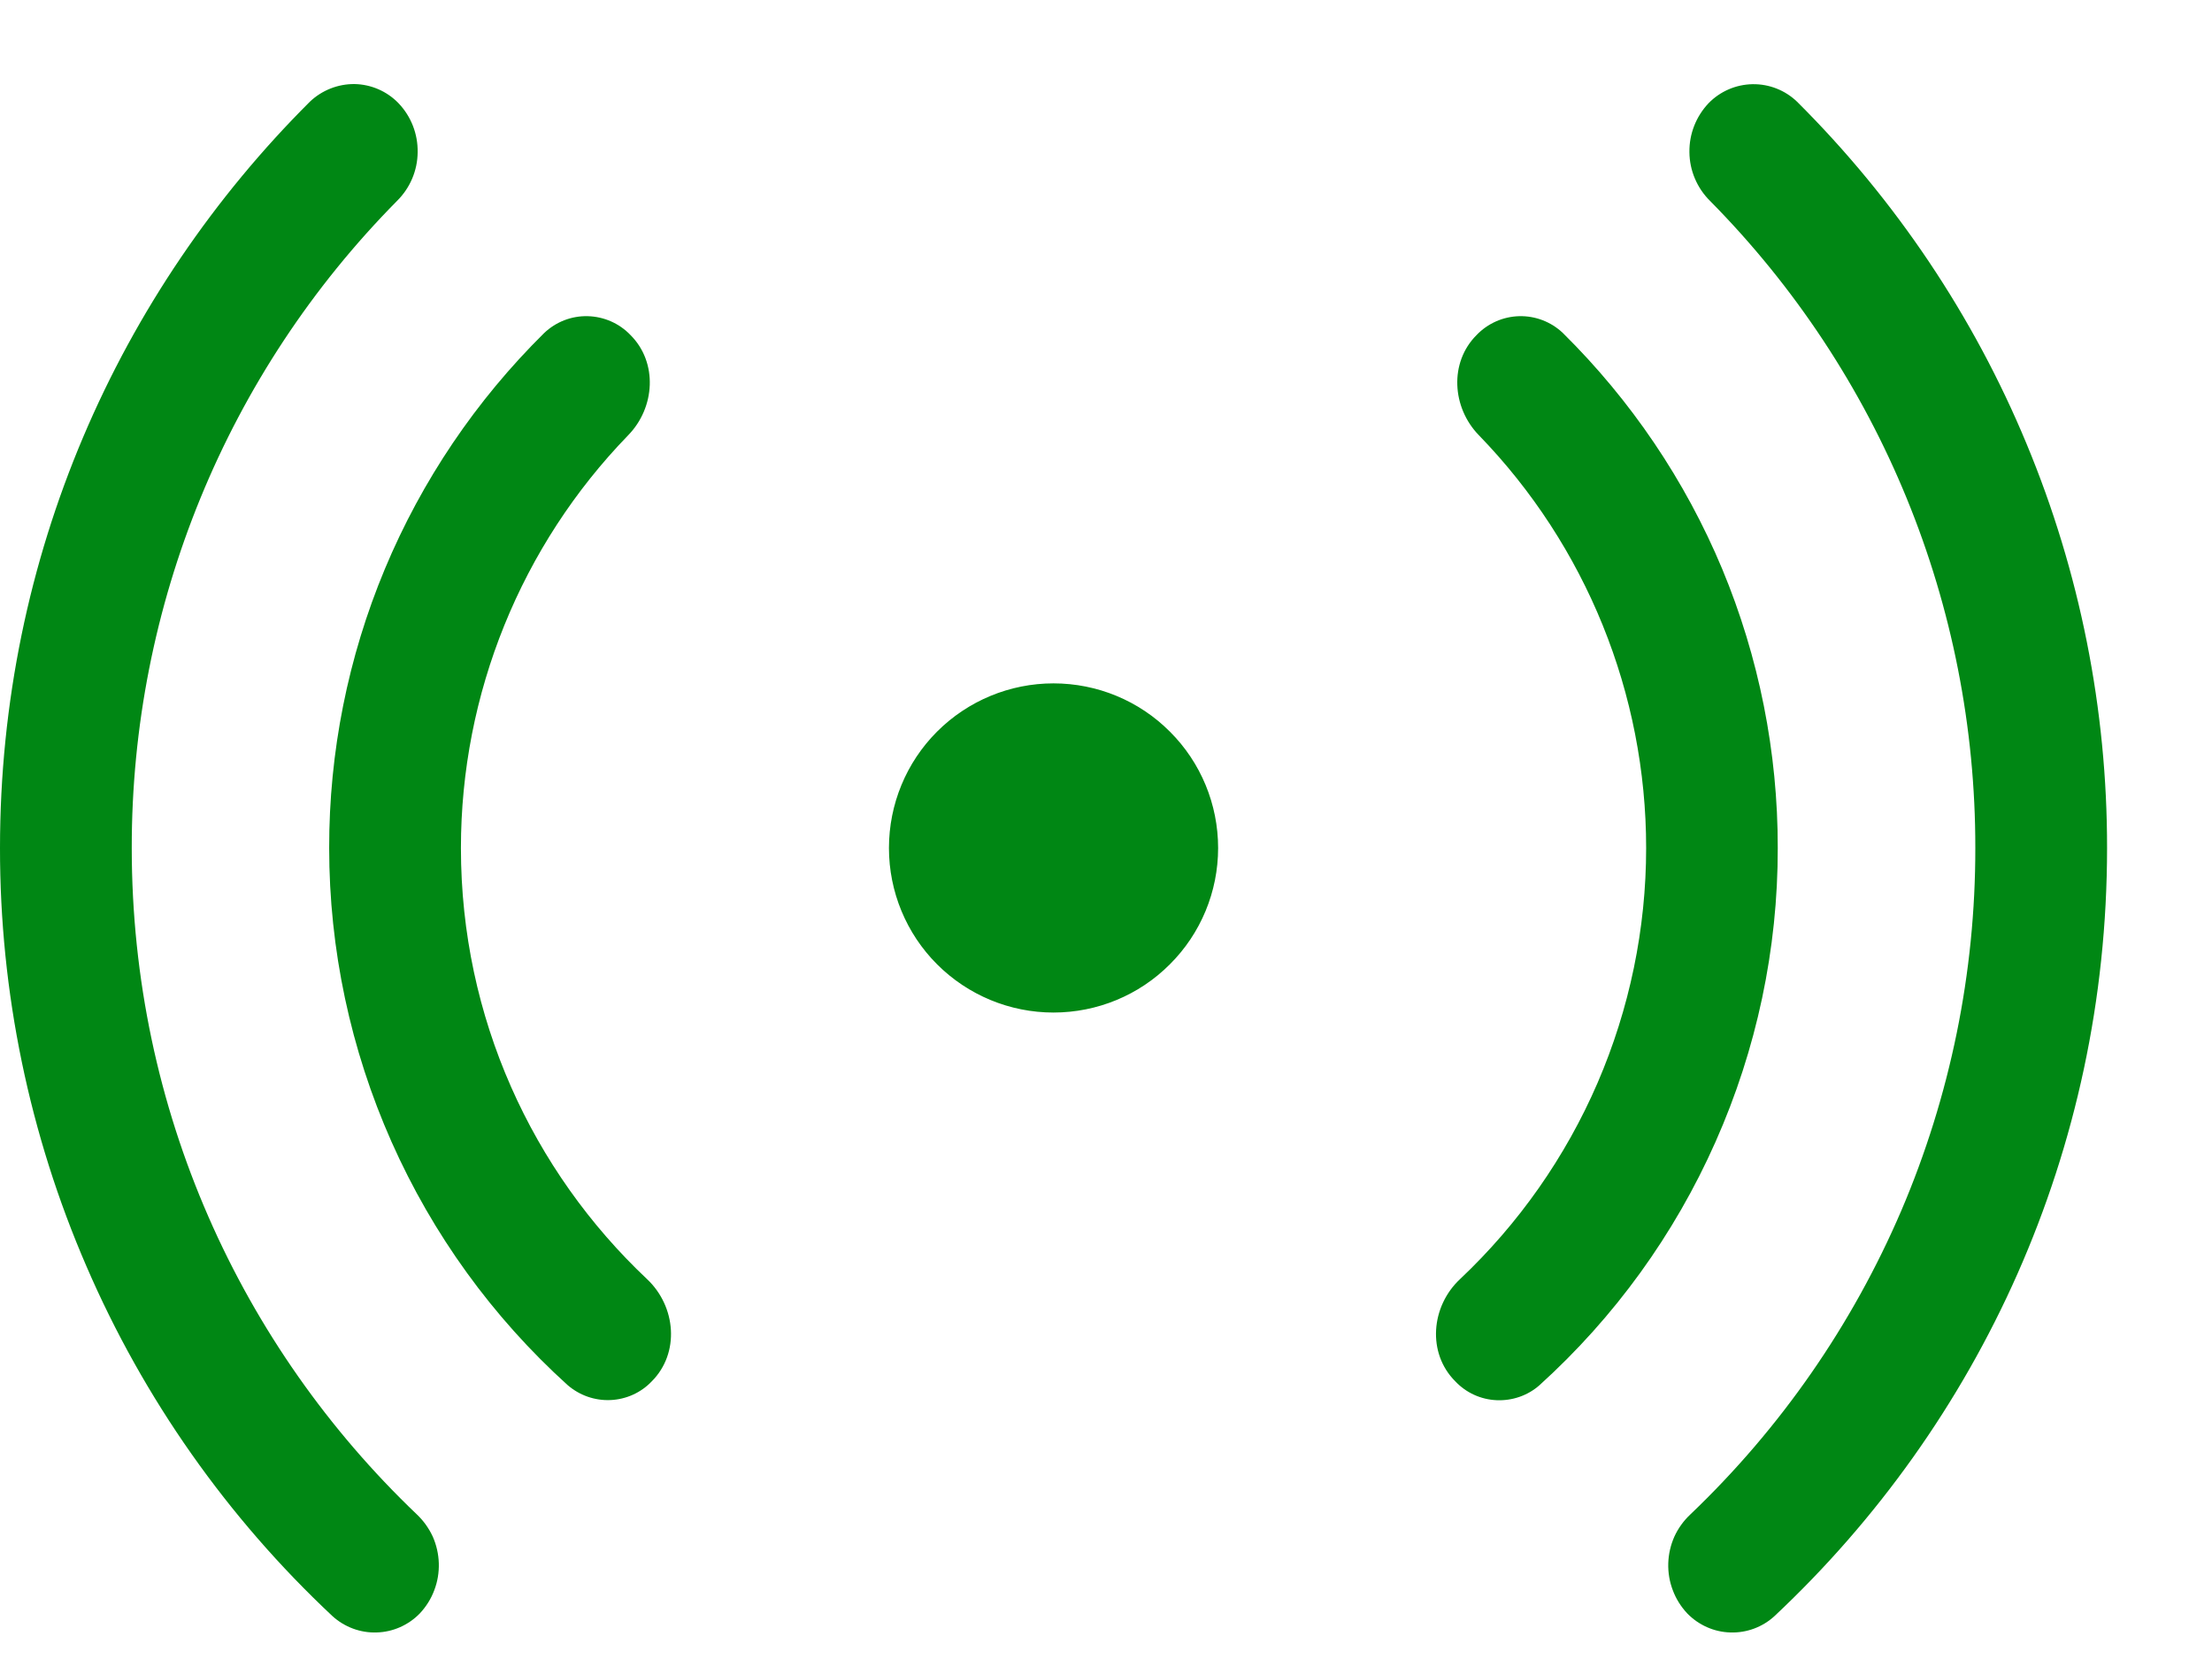 <svg width="16" height="12" viewBox="0 0 16 12" fill="none" xmlns="http://www.w3.org/2000/svg">
<path d="M2.241 0.736C2.328 0.653 2.444 0.607 2.564 0.608C2.684 0.61 2.799 0.66 2.882 0.746C2.974 0.842 3.023 0.969 3.021 1.101C3.02 1.234 2.966 1.36 2.872 1.453C1.64 2.699 0.951 4.381 0.953 6.134C0.953 8.029 1.743 9.74 3.014 10.953C3.063 10.999 3.102 11.054 3.13 11.114C3.157 11.175 3.172 11.241 3.174 11.307C3.176 11.374 3.165 11.441 3.141 11.503C3.118 11.565 3.082 11.622 3.036 11.671C2.954 11.755 2.842 11.805 2.724 11.808C2.607 11.812 2.492 11.769 2.405 11.69C1.645 10.978 1.039 10.117 0.626 9.161C0.212 8.206 -0.001 7.175 4.43312e-06 6.134C4.43312e-06 4.025 0.857 2.116 2.241 0.736ZM12.369 1.453C12.275 1.36 12.221 1.233 12.22 1.101C12.218 0.969 12.268 0.842 12.359 0.746C12.443 0.66 12.557 0.611 12.677 0.609C12.797 0.607 12.913 0.653 12.999 0.736C13.71 1.444 14.275 2.285 14.659 3.211C15.044 4.137 15.242 5.131 15.241 6.134C15.241 8.324 14.317 10.3 12.835 11.69C12.749 11.769 12.634 11.812 12.516 11.808C12.399 11.805 12.287 11.755 12.205 11.671C12.159 11.622 12.123 11.565 12.1 11.503C12.076 11.441 12.065 11.374 12.067 11.308C12.069 11.241 12.084 11.176 12.111 11.115C12.139 11.054 12.178 11 12.227 10.954C12.879 10.332 13.398 9.584 13.753 8.756C14.107 7.927 14.289 7.035 14.288 6.134C14.29 4.381 13.601 2.699 12.369 1.453ZM3.936 2.409C4.021 2.328 4.134 2.284 4.251 2.287C4.369 2.29 4.48 2.339 4.561 2.424C4.759 2.622 4.739 2.948 4.544 3.148C3.768 3.948 3.334 5.019 3.334 6.134C3.334 7.362 3.851 8.471 4.681 9.253C4.89 9.45 4.919 9.787 4.714 9.992C4.636 10.074 4.529 10.122 4.416 10.127C4.302 10.132 4.192 10.093 4.106 10.019C3.563 9.528 3.129 8.928 2.832 8.259C2.535 7.59 2.381 6.866 2.381 6.134C2.38 5.441 2.517 4.754 2.784 4.115C3.051 3.476 3.443 2.896 3.936 2.409ZM10.697 3.148C10.502 2.948 10.482 2.622 10.68 2.424C10.761 2.339 10.872 2.29 10.989 2.287C11.106 2.284 11.22 2.328 11.305 2.409C11.798 2.896 12.19 3.476 12.457 4.115C12.723 4.754 12.86 5.441 12.859 6.134C12.86 6.866 12.706 7.59 12.409 8.259C12.112 8.929 11.678 9.529 11.135 10.02C11.05 10.095 10.938 10.133 10.825 10.128C10.711 10.123 10.604 10.074 10.526 9.991C10.322 9.787 10.35 9.45 10.56 9.253C10.985 8.852 11.324 8.369 11.556 7.832C11.787 7.296 11.907 6.718 11.907 6.134C11.907 5.019 11.473 3.948 10.697 3.148ZM7.62 4.943C7.305 4.943 7.002 5.068 6.778 5.292C6.555 5.515 6.43 5.818 6.43 6.134C6.43 6.449 6.555 6.752 6.778 6.975C7.002 7.199 7.305 7.324 7.62 7.324C7.936 7.324 8.239 7.199 8.462 6.975C8.686 6.752 8.811 6.449 8.811 6.134C8.811 5.818 8.686 5.515 8.462 5.292C8.239 5.068 7.936 4.943 7.62 4.943Z" fill="#008714"/>
</svg>
